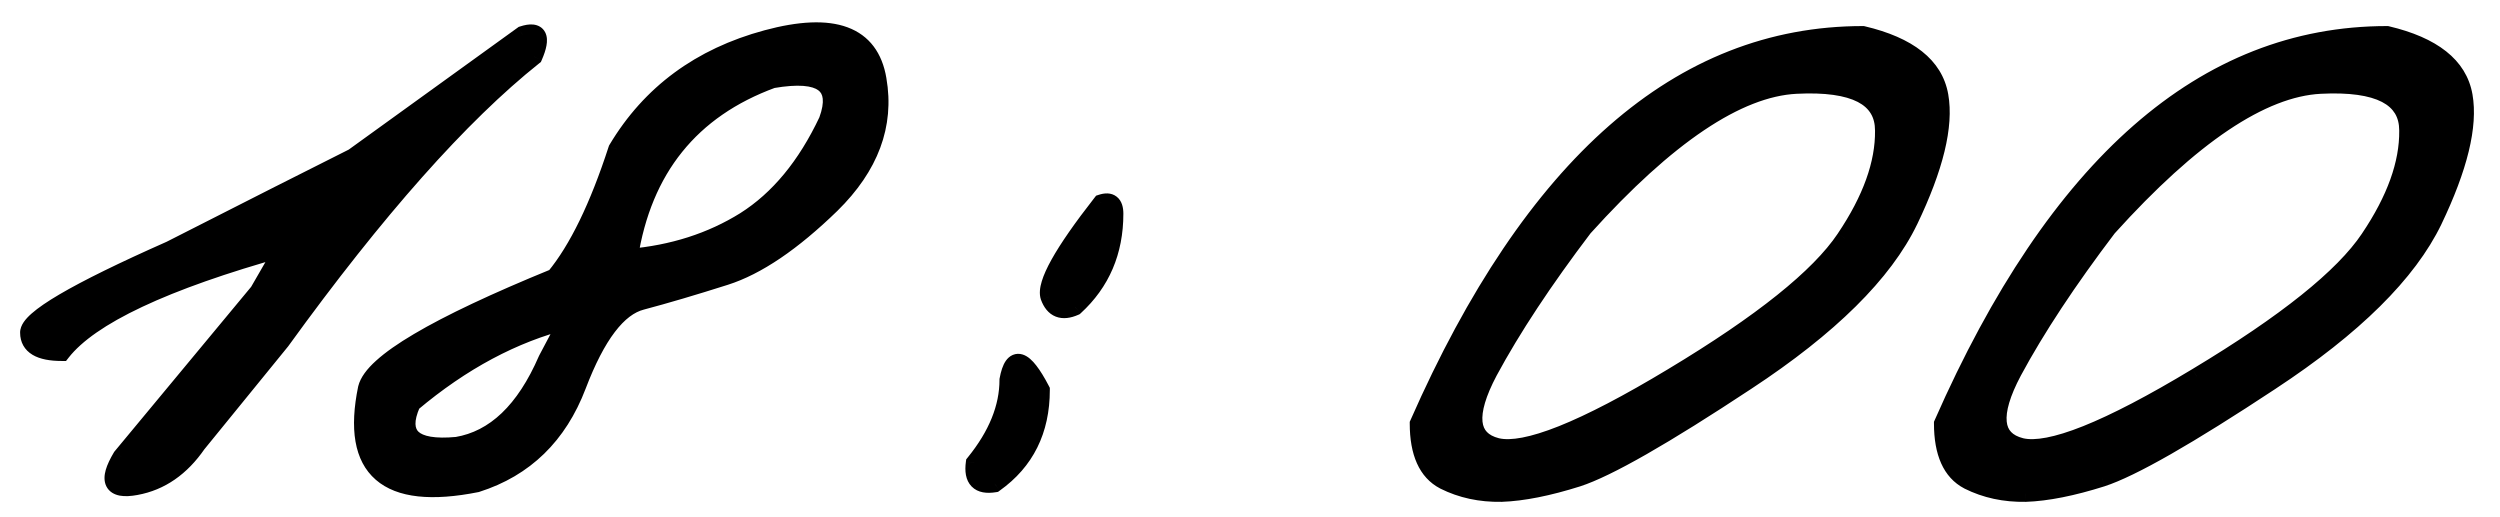 <?xml version="1.0" encoding="UTF-8"?> <svg xmlns="http://www.w3.org/2000/svg" width="87" height="18" viewBox="0 0 87 18" fill="none"><mask id="path-1-outside-1_892_41" maskUnits="userSpaceOnUse" x="0" y="0" width="87" height="18" fill="black"><rect fill="white" width="87" height="18"></rect><path d="M18.188 1.207C18.747 1.025 18.878 1.279 18.578 1.969C16.026 4 13.096 7.301 9.789 11.871L6.879 15.445C6.306 16.279 5.59 16.773 4.73 16.93C3.884 17.086 3.715 16.741 4.223 15.895L8.988 10.152L9.867 8.629C5.714 9.788 3.142 10.999 2.152 12.262C1.384 12.262 1 12.034 1 11.578C0.987 11.109 2.628 10.146 5.922 8.688L9.73 6.754C10.329 6.454 11.182 6.025 12.289 5.465L18.188 1.207ZM26.684 1.344C29.001 0.719 30.29 1.194 30.551 2.77C30.824 4.345 30.284 5.797 28.93 7.125C27.576 8.44 26.345 9.273 25.238 9.625C24.131 9.977 23.162 10.263 22.328 10.484C21.508 10.693 20.766 11.669 20.102 13.414C19.438 15.159 18.266 16.298 16.586 16.832C13.448 17.457 12.172 16.35 12.758 13.512C12.979 12.626 15.16 11.337 19.301 9.645C20.095 8.681 20.818 7.197 21.469 5.191C22.628 3.251 24.366 1.969 26.684 1.344ZM21.898 8.961C23.409 8.831 24.75 8.401 25.922 7.672C27.094 6.93 28.051 5.771 28.793 4.195C29.249 2.945 28.611 2.47 26.879 2.77C24.04 3.811 22.38 5.875 21.898 8.961ZM14.34 14.039C13.845 15.159 14.366 15.647 15.902 15.504C17.217 15.283 18.259 14.287 19.027 12.516L19.75 11.148C17.875 11.617 16.072 12.581 14.34 14.039ZM38.324 7.066C38.637 6.962 38.793 7.086 38.793 7.438C38.793 8.753 38.331 9.833 37.406 10.68C36.964 10.875 36.664 10.758 36.508 10.328C36.365 9.885 36.97 8.798 38.324 7.066ZM36.234 13.57C36.234 14.977 35.694 16.064 34.613 16.832C34.066 16.923 33.832 16.682 33.91 16.109C34.691 15.146 35.082 14.182 35.082 13.219C35.251 12.307 35.635 12.425 36.234 13.57ZM64.828 1.207C66.43 1.585 67.322 2.294 67.504 3.336C67.686 4.378 67.335 5.823 66.449 7.672C65.564 9.508 63.676 11.376 60.785 13.277C57.908 15.178 55.948 16.298 54.906 16.637C53.878 16.962 52.992 17.138 52.25 17.164C51.521 17.177 50.857 17.034 50.258 16.734C49.659 16.422 49.359 15.758 49.359 14.742C53.331 5.719 58.487 1.207 64.828 1.207ZM51.82 12.926C51.026 14.423 51.117 15.296 52.094 15.543C53.083 15.777 55.121 14.963 58.207 13.102C61.306 11.24 63.305 9.638 64.203 8.297C65.115 6.943 65.564 5.693 65.551 4.547C65.551 3.388 64.535 2.861 62.504 2.965C60.473 3.069 58.012 4.723 55.121 7.926C53.728 9.762 52.628 11.428 51.82 12.926ZM83.07 1.207C84.672 1.585 85.564 2.294 85.746 3.336C85.928 4.378 85.577 5.823 84.691 7.672C83.806 9.508 81.918 11.376 79.027 13.277C76.15 15.178 74.19 16.298 73.148 16.637C72.12 16.962 71.234 17.138 70.492 17.164C69.763 17.177 69.099 17.034 68.5 16.734C67.901 16.422 67.602 15.758 67.602 14.742C71.573 5.719 76.729 1.207 83.07 1.207ZM70.062 12.926C69.268 14.423 69.359 15.296 70.336 15.543C71.326 15.777 73.363 14.963 76.449 13.102C79.548 11.24 81.547 9.638 82.445 8.297C83.357 6.943 83.806 5.693 83.793 4.547C83.793 3.388 82.777 2.861 80.746 2.965C78.715 3.069 76.254 4.723 73.363 7.926C71.97 9.762 70.87 11.428 70.062 12.926Z"></path></mask><path d="M18.188 1.207C18.747 1.025 18.878 1.279 18.578 1.969C16.026 4 13.096 7.301 9.789 11.871L6.879 15.445C6.306 16.279 5.59 16.773 4.73 16.93C3.884 17.086 3.715 16.741 4.223 15.895L8.988 10.152L9.867 8.629C5.714 9.788 3.142 10.999 2.152 12.262C1.384 12.262 1 12.034 1 11.578C0.987 11.109 2.628 10.146 5.922 8.688L9.73 6.754C10.329 6.454 11.182 6.025 12.289 5.465L18.188 1.207ZM26.684 1.344C29.001 0.719 30.29 1.194 30.551 2.77C30.824 4.345 30.284 5.797 28.93 7.125C27.576 8.44 26.345 9.273 25.238 9.625C24.131 9.977 23.162 10.263 22.328 10.484C21.508 10.693 20.766 11.669 20.102 13.414C19.438 15.159 18.266 16.298 16.586 16.832C13.448 17.457 12.172 16.35 12.758 13.512C12.979 12.626 15.16 11.337 19.301 9.645C20.095 8.681 20.818 7.197 21.469 5.191C22.628 3.251 24.366 1.969 26.684 1.344ZM21.898 8.961C23.409 8.831 24.75 8.401 25.922 7.672C27.094 6.93 28.051 5.771 28.793 4.195C29.249 2.945 28.611 2.47 26.879 2.77C24.04 3.811 22.38 5.875 21.898 8.961ZM14.34 14.039C13.845 15.159 14.366 15.647 15.902 15.504C17.217 15.283 18.259 14.287 19.027 12.516L19.75 11.148C17.875 11.617 16.072 12.581 14.34 14.039ZM38.324 7.066C38.637 6.962 38.793 7.086 38.793 7.438C38.793 8.753 38.331 9.833 37.406 10.68C36.964 10.875 36.664 10.758 36.508 10.328C36.365 9.885 36.97 8.798 38.324 7.066ZM36.234 13.57C36.234 14.977 35.694 16.064 34.613 16.832C34.066 16.923 33.832 16.682 33.91 16.109C34.691 15.146 35.082 14.182 35.082 13.219C35.251 12.307 35.635 12.425 36.234 13.57ZM64.828 1.207C66.43 1.585 67.322 2.294 67.504 3.336C67.686 4.378 67.335 5.823 66.449 7.672C65.564 9.508 63.676 11.376 60.785 13.277C57.908 15.178 55.948 16.298 54.906 16.637C53.878 16.962 52.992 17.138 52.25 17.164C51.521 17.177 50.857 17.034 50.258 16.734C49.659 16.422 49.359 15.758 49.359 14.742C53.331 5.719 58.487 1.207 64.828 1.207ZM51.82 12.926C51.026 14.423 51.117 15.296 52.094 15.543C53.083 15.777 55.121 14.963 58.207 13.102C61.306 11.24 63.305 9.638 64.203 8.297C65.115 6.943 65.564 5.693 65.551 4.547C65.551 3.388 64.535 2.861 62.504 2.965C60.473 3.069 58.012 4.723 55.121 7.926C53.728 9.762 52.628 11.428 51.82 12.926ZM83.07 1.207C84.672 1.585 85.564 2.294 85.746 3.336C85.928 4.378 85.577 5.823 84.691 7.672C83.806 9.508 81.918 11.376 79.027 13.277C76.15 15.178 74.19 16.298 73.148 16.637C72.12 16.962 71.234 17.138 70.492 17.164C69.763 17.177 69.099 17.034 68.5 16.734C67.901 16.422 67.602 15.758 67.602 14.742C71.573 5.719 76.729 1.207 83.07 1.207ZM70.062 12.926C69.268 14.423 69.359 15.296 70.336 15.543C71.326 15.777 73.363 14.963 76.449 13.102C79.548 11.24 81.547 9.638 82.445 8.297C83.357 6.943 83.806 5.693 83.793 4.547C83.793 3.388 82.777 2.861 80.746 2.965C78.715 3.069 76.254 4.723 73.363 7.926C71.97 9.762 70.87 11.428 70.062 12.926Z" fill="black"></path><path d="M18.188 1.207L18.095 0.922L18.05 0.936L18.012 0.964L18.188 1.207ZM18.578 1.969L18.765 2.203L18.823 2.157L18.853 2.088L18.578 1.969ZM9.789 11.871L10.022 12.06L10.027 12.054L10.032 12.047L9.789 11.871ZM6.879 15.445L6.646 15.256L6.639 15.265L6.632 15.275L6.879 15.445ZM4.73 16.93L4.677 16.634L4.676 16.635L4.73 16.93ZM4.223 15.895L3.992 15.703L3.977 15.721L3.965 15.74L4.223 15.895ZM8.988 10.152L9.219 10.344L9.235 10.324L9.248 10.302L8.988 10.152ZM9.867 8.629L10.127 8.779L10.494 8.143L9.787 8.34L9.867 8.629ZM2.152 12.262V12.562H2.298L2.388 12.447L2.152 12.262ZM1 11.578H1.3L1.3 11.57L1 11.578ZM5.922 8.688L6.043 8.962L6.051 8.959L6.058 8.955L5.922 8.688ZM9.73 6.754L9.596 6.486L9.595 6.486L9.73 6.754ZM12.289 5.465L12.425 5.733L12.445 5.722L12.465 5.708L12.289 5.465ZM18.28 1.492C18.404 1.452 18.471 1.448 18.496 1.45C18.505 1.451 18.497 1.452 18.48 1.442C18.461 1.431 18.446 1.414 18.438 1.398C18.426 1.375 18.444 1.387 18.427 1.48C18.411 1.566 18.373 1.688 18.303 1.849L18.853 2.088C18.933 1.905 18.991 1.736 19.017 1.586C19.043 1.443 19.049 1.274 18.972 1.124C18.883 0.95 18.72 0.871 18.558 0.854C18.41 0.838 18.25 0.871 18.095 0.922L18.28 1.492ZM18.391 1.734C15.808 3.79 12.86 7.116 9.546 11.695L10.032 12.047C13.333 7.485 16.244 4.21 18.765 2.203L18.391 1.734ZM9.556 11.682L6.646 15.256L7.112 15.635L10.022 12.06L9.556 11.682ZM6.632 15.275C6.096 16.054 5.445 16.495 4.677 16.634L4.784 17.225C5.735 17.052 6.516 16.503 7.126 15.615L6.632 15.275ZM4.676 16.635C4.48 16.671 4.352 16.672 4.277 16.658C4.209 16.645 4.225 16.63 4.238 16.656C4.243 16.667 4.224 16.636 4.257 16.517C4.289 16.404 4.36 16.25 4.48 16.049L3.965 15.74C3.832 15.963 3.733 16.169 3.68 16.353C3.629 16.532 3.61 16.737 3.699 16.92C3.797 17.119 3.982 17.213 4.168 17.248C4.347 17.281 4.558 17.267 4.785 17.225L4.676 16.635ZM4.454 16.086L9.219 10.344L8.757 9.961L3.992 15.703L4.454 16.086ZM9.248 10.302L10.127 8.779L9.607 8.479L8.728 10.002L9.248 10.302ZM9.787 8.34C7.701 8.922 6.002 9.52 4.695 10.135C3.395 10.747 2.454 11.39 1.916 12.077L2.388 12.447C2.84 11.87 3.68 11.276 4.951 10.678C6.216 10.082 7.88 9.495 9.948 8.918L9.787 8.34ZM2.152 11.962C1.788 11.962 1.564 11.906 1.441 11.833C1.342 11.774 1.3 11.703 1.3 11.578H0.7C0.7 11.909 0.85 12.18 1.135 12.349C1.396 12.504 1.748 12.562 2.152 12.562V11.962ZM1.3 11.57C1.301 11.599 1.289 11.595 1.321 11.547C1.352 11.502 1.407 11.439 1.498 11.359C1.681 11.199 1.969 11 2.373 10.763C3.178 10.29 4.399 9.69 6.043 8.962L5.8 8.413C4.15 9.144 2.904 9.755 2.069 10.245C1.652 10.49 1.327 10.711 1.102 10.909C0.99 11.007 0.894 11.108 0.824 11.211C0.756 11.312 0.696 11.44 0.7 11.586L1.3 11.57ZM6.058 8.955L9.866 7.021L9.595 6.486L5.786 8.42L6.058 8.955ZM9.865 7.022C10.464 6.722 11.318 6.293 12.425 5.733L12.154 5.197C11.047 5.757 10.195 6.186 9.596 6.486L9.865 7.022ZM12.465 5.708L18.363 1.45L18.012 0.964L12.114 5.222L12.465 5.708ZM30.551 2.77L30.255 2.818L30.255 2.821L30.551 2.77ZM28.93 7.125L29.139 7.34L29.14 7.339L28.93 7.125ZM22.328 10.484L22.402 10.775L22.405 10.774L22.328 10.484ZM16.586 16.832L16.645 17.126L16.661 17.123L16.677 17.118L16.586 16.832ZM12.758 13.512L12.466 13.439L12.464 13.451L12.758 13.512ZM19.301 9.645L19.414 9.922L19.484 9.894L19.532 9.835L19.301 9.645ZM21.469 5.191L21.211 5.038L21.194 5.067L21.183 5.099L21.469 5.191ZM21.898 8.961L21.602 8.915L21.543 9.293L21.924 9.26L21.898 8.961ZM25.922 7.672L26.08 7.927L26.082 7.925L25.922 7.672ZM28.793 4.195L29.064 4.323L29.07 4.311L29.075 4.298L28.793 4.195ZM26.879 2.77L26.828 2.474L26.801 2.479L26.776 2.488L26.879 2.77ZM14.34 14.039L14.147 13.81L14.094 13.854L14.065 13.918L14.34 14.039ZM15.902 15.504L15.93 15.803L15.941 15.802L15.952 15.8L15.902 15.504ZM19.027 12.516L18.762 12.375L18.757 12.386L18.752 12.396L19.027 12.516ZM19.75 11.148L20.015 11.289L20.329 10.694L19.677 10.857L19.75 11.148ZM26.762 1.633C27.9 1.326 28.728 1.308 29.285 1.513C29.81 1.707 30.139 2.116 30.255 2.818L30.847 2.721C30.702 1.847 30.256 1.232 29.492 0.95C28.76 0.68 27.785 0.736 26.605 1.054L26.762 1.633ZM30.255 2.821C30.509 4.28 30.018 5.637 28.72 6.911L29.14 7.339C30.549 5.957 31.14 4.41 30.846 2.718L30.255 2.821ZM28.721 6.91C27.381 8.21 26.191 9.008 25.148 9.339L25.329 9.911C26.5 9.539 27.77 8.67 29.139 7.34L28.721 6.91ZM25.148 9.339C24.044 9.69 23.078 9.975 22.251 10.194L22.405 10.774C23.244 10.551 24.219 10.264 25.329 9.911L25.148 9.339ZM22.254 10.194C21.755 10.32 21.312 10.673 20.917 11.191C20.522 11.711 20.159 12.421 19.821 13.307L20.382 13.521C20.709 12.663 21.048 12.011 21.395 11.555C21.743 11.097 22.081 10.857 22.402 10.775L22.254 10.194ZM19.821 13.307C19.187 14.973 18.082 16.042 16.495 16.546L16.677 17.118C18.45 16.555 19.688 15.345 20.382 13.521L19.821 13.307ZM16.527 16.538C14.974 16.847 13.997 16.7 13.472 16.244C12.962 15.802 12.764 14.964 13.052 13.572L12.464 13.451C12.165 14.898 12.312 16.032 13.079 16.697C13.829 17.348 15.06 17.442 16.645 17.126L16.527 16.538ZM13.049 13.585C13.082 13.45 13.207 13.253 13.493 12.994C13.772 12.742 14.176 12.456 14.712 12.139C15.784 11.506 17.349 10.767 19.414 9.922L19.187 9.367C17.112 10.215 15.516 10.967 14.407 11.623C13.853 11.95 13.411 12.259 13.09 12.55C12.775 12.834 12.544 13.13 12.467 13.439L13.049 13.585ZM19.532 9.835C20.361 8.829 21.098 7.304 21.754 5.284L21.183 5.099C20.537 7.089 19.829 8.533 19.069 9.454L19.532 9.835ZM21.726 5.345C22.843 3.476 24.514 2.24 26.762 1.633L26.605 1.054C24.218 1.698 22.413 3.026 21.211 5.038L21.726 5.345ZM21.924 9.26C23.477 9.126 24.864 8.683 26.08 7.927L25.763 7.417C24.636 8.119 23.341 8.535 21.873 8.662L21.924 9.26ZM26.082 7.925C27.313 7.146 28.304 5.937 29.064 4.323L28.522 4.067C27.797 5.605 26.874 6.714 25.761 7.418L26.082 7.925ZM29.075 4.298C29.197 3.963 29.258 3.65 29.228 3.372C29.197 3.081 29.069 2.834 28.835 2.661C28.613 2.495 28.322 2.415 27.995 2.391C27.666 2.367 27.275 2.397 26.828 2.474L26.93 3.065C27.349 2.993 27.687 2.97 27.951 2.989C28.216 3.009 28.381 3.07 28.477 3.142C28.563 3.206 28.616 3.294 28.631 3.435C28.648 3.587 28.617 3.802 28.511 4.093L29.075 4.298ZM26.776 2.488C25.312 3.025 24.14 3.83 23.271 4.911C22.403 5.99 21.85 7.329 21.602 8.915L22.195 9.007C22.429 7.507 22.947 6.271 23.739 5.287C24.53 4.303 25.607 3.556 26.982 3.051L26.776 2.488ZM14.065 13.918C13.808 14.501 13.744 15.079 14.154 15.464C14.343 15.641 14.601 15.74 14.891 15.789C15.183 15.838 15.531 15.84 15.93 15.803L15.874 15.205C15.505 15.24 15.213 15.234 14.99 15.197C14.766 15.159 14.636 15.093 14.565 15.026C14.454 14.923 14.377 14.697 14.614 14.16L14.065 13.918ZM15.952 15.8C17.408 15.555 18.513 14.454 19.303 12.635L18.752 12.396C18.005 14.119 17.027 15.01 15.852 15.208L15.952 15.8ZM19.293 12.656L20.015 11.289L19.485 11.008L18.762 12.375L19.293 12.656ZM19.677 10.857C17.751 11.339 15.907 12.327 14.147 13.81L14.533 14.268C16.236 12.835 17.999 11.895 19.823 11.44L19.677 10.857ZM38.324 7.066L38.229 6.782L38.144 6.81L38.088 6.882L38.324 7.066ZM37.406 10.68L37.527 10.954L37.572 10.934L37.609 10.901L37.406 10.68ZM36.508 10.328L36.222 10.421L36.226 10.431L36.508 10.328ZM36.234 13.57H36.534V13.497L36.5 13.431L36.234 13.57ZM34.613 16.832L34.663 17.128L34.731 17.117L34.787 17.076L34.613 16.832ZM33.91 16.109L33.677 15.92L33.624 15.986L33.613 16.069L33.91 16.109ZM35.082 13.219L34.787 13.164L34.782 13.191V13.219H35.082ZM38.419 7.351C38.476 7.332 38.506 7.33 38.517 7.331C38.524 7.331 38.508 7.331 38.49 7.316C38.472 7.302 38.473 7.292 38.479 7.31C38.485 7.33 38.493 7.37 38.493 7.438H39.093C39.093 7.237 39.052 6.996 38.862 6.846C38.663 6.688 38.418 6.719 38.229 6.782L38.419 7.351ZM38.493 7.438C38.493 8.673 38.063 9.672 37.204 10.458L37.609 10.901C38.599 9.995 39.093 8.832 39.093 7.438H38.493ZM37.285 10.405C37.1 10.487 37.004 10.476 36.959 10.459C36.919 10.443 36.851 10.395 36.79 10.226L36.226 10.431C36.321 10.691 36.481 10.916 36.74 11.018C36.995 11.117 37.269 11.068 37.527 10.954L37.285 10.405ZM36.793 10.236C36.785 10.212 36.777 10.132 36.828 9.962C36.877 9.799 36.971 9.589 37.117 9.327C37.408 8.803 37.887 8.113 38.56 7.251L38.088 6.882C37.407 7.752 36.906 8.471 36.592 9.035C36.436 9.316 36.32 9.569 36.254 9.788C36.189 10.001 36.158 10.223 36.222 10.421L36.793 10.236ZM35.934 13.57C35.934 14.886 35.436 15.88 34.44 16.587L34.787 17.076C35.953 16.248 36.534 15.067 36.534 13.57H35.934ZM34.564 16.536C34.324 16.576 34.256 16.524 34.242 16.511C34.224 16.492 34.172 16.409 34.207 16.15L33.613 16.069C33.57 16.383 33.596 16.707 33.812 16.929C34.033 17.156 34.356 17.179 34.663 17.128L34.564 16.536ZM34.143 16.298C34.955 15.297 35.382 14.269 35.382 13.219H34.782C34.782 14.096 34.428 14.995 33.677 15.92L34.143 16.298ZM35.377 13.274C35.417 13.056 35.464 12.945 35.495 12.899C35.509 12.881 35.506 12.893 35.48 12.904C35.449 12.917 35.42 12.913 35.41 12.91C35.405 12.909 35.42 12.912 35.456 12.943C35.491 12.973 35.535 13.019 35.589 13.088C35.696 13.226 35.823 13.43 35.968 13.709L36.5 13.431C36.347 13.137 36.201 12.898 36.062 12.72C35.933 12.553 35.775 12.394 35.585 12.336C35.478 12.303 35.36 12.303 35.246 12.351C35.138 12.397 35.059 12.476 35.003 12.556C34.896 12.71 34.831 12.926 34.787 13.164L35.377 13.274ZM64.828 1.207L64.897 0.915L64.863 0.907H64.828V1.207ZM66.449 7.672L66.719 7.802L66.72 7.801L66.449 7.672ZM60.785 13.277L60.62 13.027L60.62 13.027L60.785 13.277ZM54.906 16.637L54.997 16.923L54.999 16.922L54.906 16.637ZM52.25 17.164L52.255 17.464L52.261 17.464L52.25 17.164ZM50.258 16.734L50.119 17L50.124 17.003L50.258 16.734ZM49.359 14.742L49.085 14.621L49.059 14.679V14.742H49.359ZM51.82 12.926L51.556 12.783L51.555 12.785L51.82 12.926ZM52.094 15.543L52.02 15.834L52.025 15.835L52.094 15.543ZM58.207 13.102L58.053 12.844L58.052 12.845L58.207 13.102ZM64.203 8.297L63.954 8.129L63.954 8.13L64.203 8.297ZM65.551 4.547H65.251L65.251 4.55L65.551 4.547ZM55.121 7.926L54.898 7.725L54.89 7.734L54.882 7.744L55.121 7.926ZM64.759 1.499C66.317 1.866 67.057 2.524 67.208 3.388L67.799 3.284C67.586 2.065 66.542 1.303 64.897 0.915L64.759 1.499ZM67.208 3.388C67.374 4.332 67.058 5.705 66.179 7.542L66.72 7.801C67.611 5.941 67.999 4.423 67.799 3.284L67.208 3.388ZM66.179 7.542C65.328 9.305 63.493 11.137 60.62 13.027L60.95 13.528C63.858 11.616 65.799 9.71 66.719 7.802L66.179 7.542ZM60.62 13.027C57.735 14.933 55.81 16.028 54.813 16.351L54.999 16.922C56.086 16.569 58.08 15.424 60.95 13.528L60.62 13.027ZM54.816 16.351C53.802 16.671 52.945 16.84 52.239 16.864L52.261 17.464C53.039 17.437 53.953 17.253 54.997 16.923L54.816 16.351ZM52.245 16.864C51.559 16.876 50.944 16.742 50.392 16.466L50.124 17.003C50.77 17.326 51.482 17.478 52.255 17.464L52.245 16.864ZM50.397 16.468C49.942 16.231 49.659 15.708 49.659 14.742H49.059C49.059 15.807 49.376 16.613 50.119 17L50.397 16.468ZM49.634 14.863C53.587 5.881 58.666 1.507 64.828 1.507V0.907C58.308 0.907 53.074 5.557 49.085 14.621L49.634 14.863ZM51.555 12.785C51.152 13.545 50.939 14.205 50.995 14.734C51.023 15.009 51.125 15.253 51.31 15.447C51.493 15.639 51.737 15.762 52.02 15.834L52.167 15.252C51.962 15.2 51.829 15.122 51.745 15.033C51.663 14.948 51.608 14.833 51.591 14.672C51.556 14.329 51.694 13.804 52.085 13.066L51.555 12.785ZM52.025 15.835C52.618 15.975 53.452 15.796 54.475 15.387C55.516 14.972 56.813 14.293 58.362 13.358L58.052 12.845C56.515 13.772 55.25 14.431 54.253 14.83C53.238 15.235 52.559 15.345 52.163 15.251L52.025 15.835ZM58.361 13.359C61.463 11.495 63.514 9.865 64.452 8.464L63.954 8.13C63.096 9.411 61.149 10.984 58.053 12.844L58.361 13.359ZM64.452 8.464C65.384 7.08 65.865 5.771 65.851 4.543L65.251 4.55C65.263 5.614 64.846 6.805 63.954 8.129L64.452 8.464ZM65.851 4.547C65.851 4.212 65.777 3.907 65.617 3.641C65.457 3.376 65.222 3.169 64.927 3.016C64.348 2.715 63.522 2.612 62.489 2.665L62.519 3.264C63.517 3.213 64.214 3.322 64.651 3.548C64.864 3.659 65.009 3.795 65.103 3.951C65.198 4.107 65.251 4.302 65.251 4.547H65.851ZM62.489 2.665C61.399 2.721 60.224 3.19 58.967 4.034C57.71 4.879 56.353 6.112 54.898 7.725L55.344 8.127C56.779 6.536 58.099 5.341 59.302 4.532C60.507 3.723 61.577 3.313 62.519 3.264L62.489 2.665ZM54.882 7.744C53.483 9.589 52.373 11.269 51.556 12.783L52.084 13.068C52.882 11.588 53.973 9.935 55.36 8.107L54.882 7.744ZM83.07 1.207L83.139 0.915L83.105 0.907H83.07V1.207ZM84.691 7.672L84.962 7.802L84.962 7.801L84.691 7.672ZM79.027 13.277L78.862 13.027L78.862 13.027L79.027 13.277ZM73.148 16.637L73.239 16.923L73.241 16.922L73.148 16.637ZM70.492 17.164L70.498 17.464L70.503 17.464L70.492 17.164ZM68.5 16.734L68.361 17L68.366 17.003L68.5 16.734ZM67.602 14.742L67.327 14.621L67.302 14.679V14.742H67.602ZM70.062 12.926L69.798 12.783L69.797 12.785L70.062 12.926ZM70.336 15.543L70.262 15.834L70.267 15.835L70.336 15.543ZM76.449 13.102L76.295 12.844L76.294 12.845L76.449 13.102ZM82.445 8.297L82.196 8.129L82.196 8.13L82.445 8.297ZM83.793 4.547H83.493L83.493 4.55L83.793 4.547ZM73.363 7.926L73.141 7.725L73.132 7.734L73.124 7.744L73.363 7.926ZM83.001 1.499C84.56 1.866 85.299 2.524 85.451 3.388L86.042 3.284C85.828 2.065 84.784 1.303 83.139 0.915L83.001 1.499ZM85.451 3.388C85.616 4.332 85.301 5.705 84.421 7.542L84.962 7.801C85.853 5.941 86.241 4.423 86.042 3.284L85.451 3.388ZM84.421 7.542C83.571 9.305 81.736 11.137 78.862 13.027L79.192 13.528C82.1 11.616 84.041 9.71 84.962 7.802L84.421 7.542ZM78.862 13.027C75.977 14.933 74.052 16.028 73.056 16.351L73.241 16.922C74.328 16.569 76.322 15.424 79.193 13.528L78.862 13.027ZM73.058 16.351C72.045 16.671 71.188 16.84 70.482 16.864L70.503 17.464C71.281 17.437 72.195 17.253 73.239 16.923L73.058 16.351ZM70.487 16.864C69.802 16.876 69.186 16.742 68.634 16.466L68.366 17.003C69.012 17.326 69.724 17.478 70.498 17.464L70.487 16.864ZM68.639 16.468C68.184 16.231 67.902 15.708 67.902 14.742H67.302C67.302 15.807 67.618 16.613 68.361 17L68.639 16.468ZM67.876 14.863C71.829 5.881 76.908 1.507 83.07 1.507V0.907C76.55 0.907 71.316 5.557 67.327 14.621L67.876 14.863ZM69.797 12.785C69.394 13.545 69.181 14.205 69.237 14.734C69.266 15.009 69.367 15.253 69.552 15.447C69.735 15.639 69.98 15.762 70.262 15.834L70.41 15.252C70.204 15.2 70.071 15.122 69.987 15.033C69.905 14.948 69.85 14.833 69.834 14.672C69.798 14.329 69.936 13.804 70.328 13.066L69.797 12.785ZM70.267 15.835C70.86 15.975 71.695 15.796 72.718 15.387C73.758 14.972 75.055 14.293 76.604 13.358L76.294 12.845C74.758 13.772 73.492 14.431 72.495 14.83C71.481 15.235 70.801 15.345 70.405 15.251L70.267 15.835ZM76.604 13.359C79.705 11.495 81.756 9.865 82.695 8.464L82.196 8.13C81.338 9.411 79.391 10.984 76.295 12.844L76.604 13.359ZM82.694 8.464C83.626 7.08 84.107 5.771 84.093 4.543L83.493 4.55C83.505 5.614 83.088 6.805 82.196 8.129L82.694 8.464ZM84.093 4.547C84.093 4.212 84.019 3.907 83.859 3.641C83.7 3.376 83.464 3.169 83.169 3.016C82.59 2.715 81.764 2.612 80.731 2.665L80.761 3.264C81.76 3.213 82.457 3.322 82.893 3.548C83.106 3.659 83.251 3.795 83.346 3.951C83.44 4.107 83.493 4.302 83.493 4.547H84.093ZM80.731 2.665C79.641 2.721 78.466 3.19 77.21 4.034C75.952 4.879 74.596 6.112 73.141 7.725L73.586 8.127C75.022 6.536 76.341 5.341 77.544 4.532C78.749 3.723 79.82 3.313 80.761 3.264L80.731 2.665ZM73.124 7.744C71.725 9.589 70.615 11.269 69.798 12.783L70.327 13.068C71.124 11.588 72.215 9.935 73.602 8.107L73.124 7.744Z" fill="black" mask="url(#path-1-outside-1_892_41)"></path></svg> 
